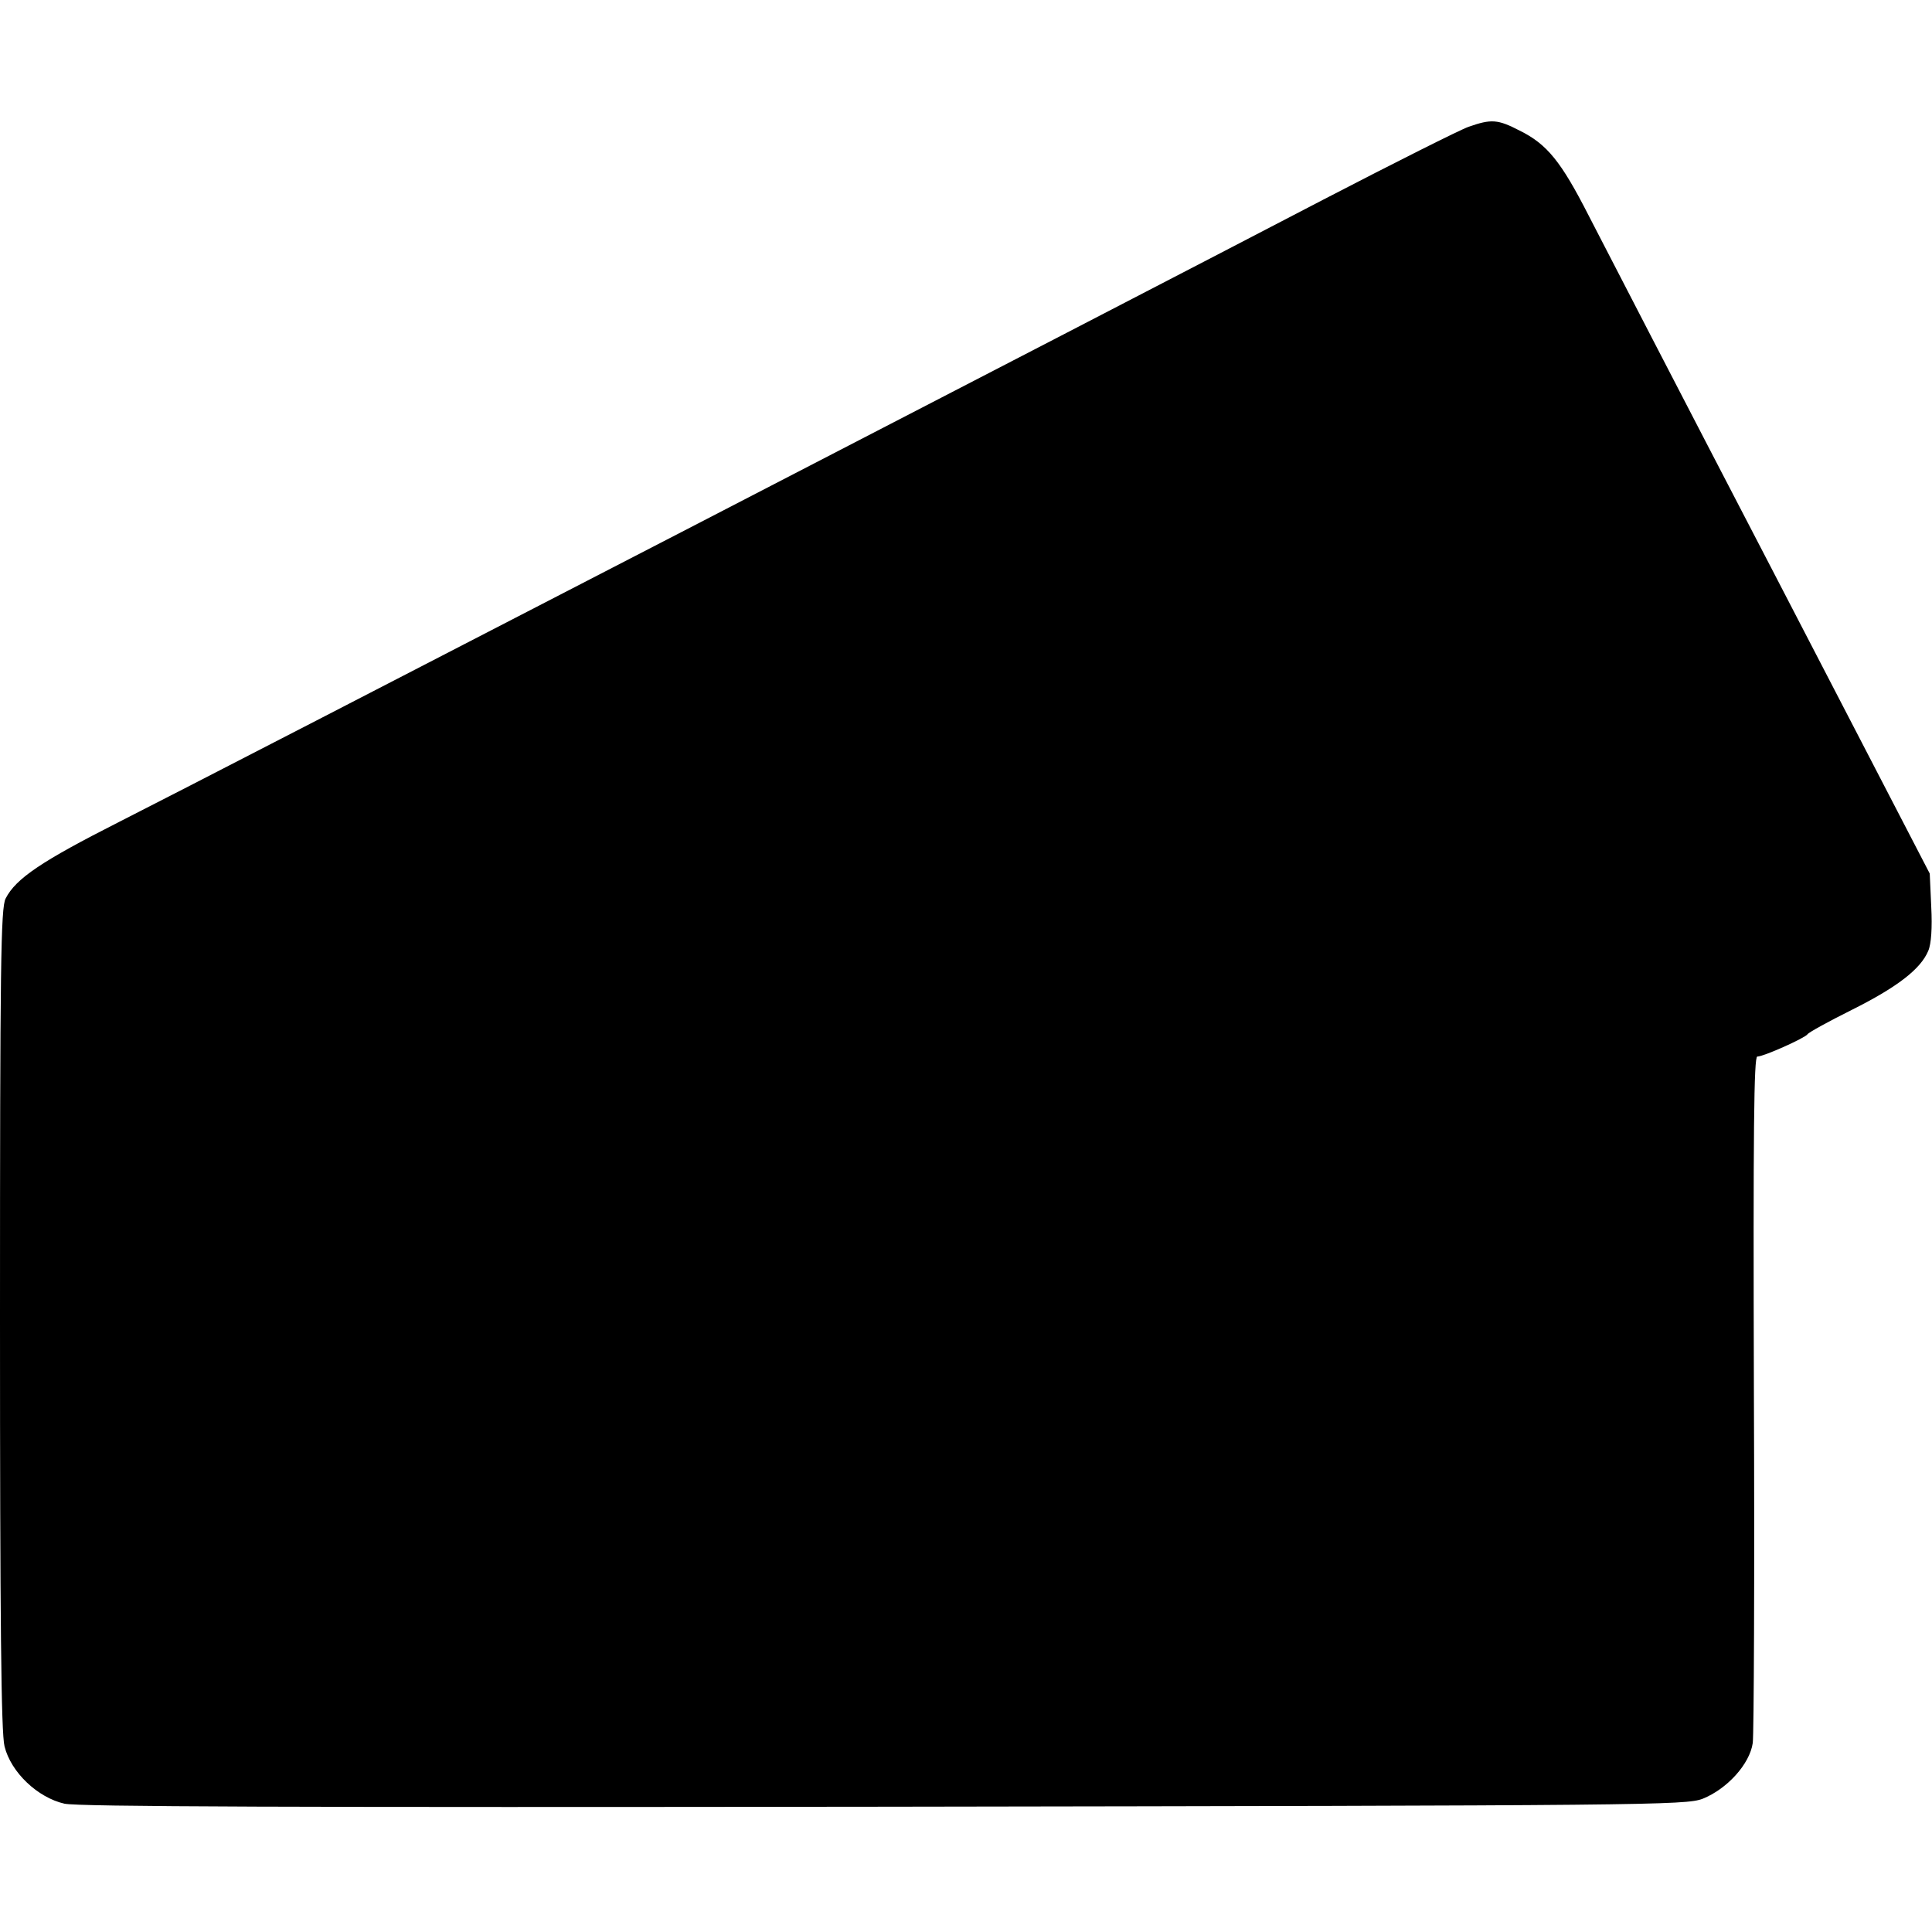<?xml version="1.0" encoding="UTF-8" standalone="yes"?>
<svg version="1.0" xmlns="http://www.w3.org/2000/svg" width="512" height="512" viewBox="0 0 512 512" preserveAspectRatio="xMidYMid meet">
  <g transform="translate(0,512) scale(0.1,-0.1)" fill="#000000" stroke="none">
    <path d="M3892 4784 c-23 -8 -196 -95 -385 -193 -510 -266 -2961 -1533 -3193
-1650 -203 -103 -272 -149 -299 -202 -13 -24 -15 -177 -15 -1114 0 -799 3
-1098 12 -1133 17 -69 88 -136 159 -152 40 -8 591 -10 2174 -8 2024 3 2122 4
2167 21 65 26 125 92 133 148 3 24 5 443 3 932 -2 693 0 887 9 887 17 0 126
49 133 59 3 5 56 34 118 65 120 60 182 108 202 156 8 18 11 62 8 117 l-4 88
-420 810 c-232 446 -449 866 -484 934 -73 143 -110 189 -183 225 -58 30 -75
31 -135 10z"/>
  </g>
</svg>
